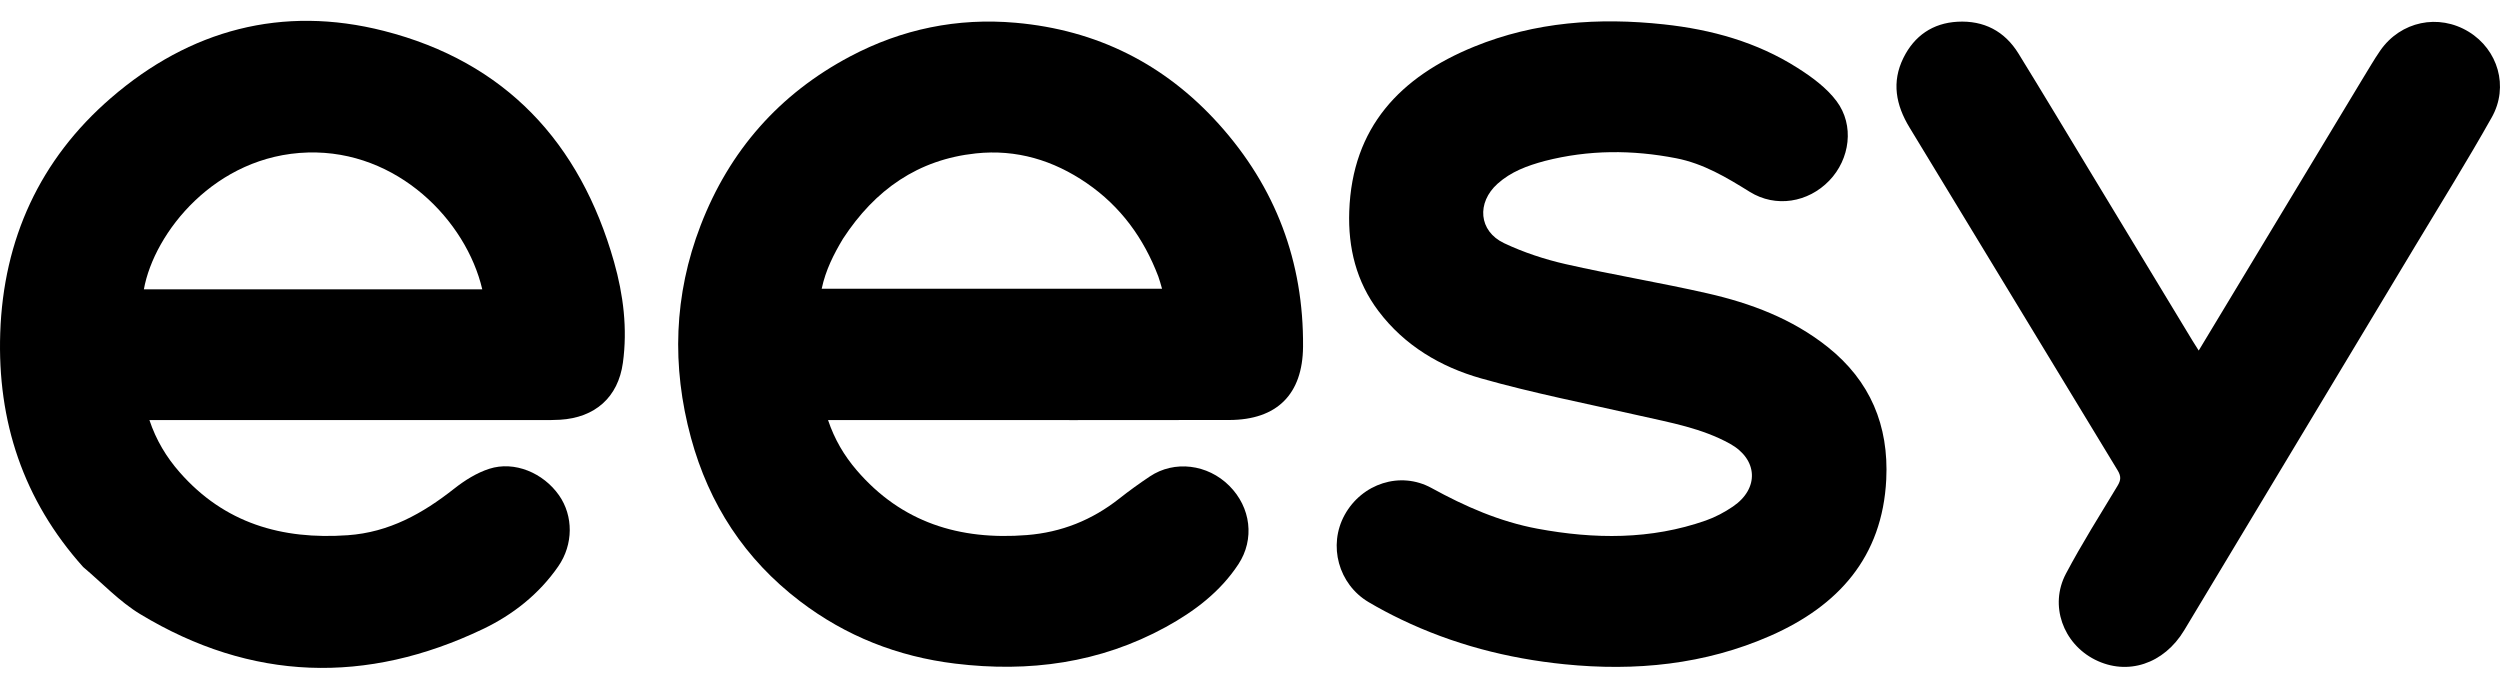 <svg width="120" height="33" viewBox="0 0 120 33" fill="none" xmlns="http://www.w3.org/2000/svg">
<path d="M44.203 20.163C42.704 20.163 41.253 20.163 39.746 20.163C40.058 21.093 40.523 21.875 41.117 22.567C43.271 25.081 46.062 25.939 49.286 25.684C50.953 25.552 52.419 24.963 53.726 23.932C54.2 23.558 54.691 23.204 55.193 22.869C56.371 22.082 57.965 22.278 59.006 23.318C60.046 24.356 60.231 25.883 59.443 27.083C58.567 28.416 57.322 29.35 55.956 30.099C52.795 31.829 49.394 32.285 45.847 31.853C43.097 31.517 40.605 30.54 38.396 28.856C35.754 26.842 34.033 24.201 33.167 21.015C32.233 17.577 32.344 14.156 33.63 10.819C35.01 7.236 37.401 4.512 40.803 2.71C43.29 1.393 45.95 0.845 48.755 1.093C52.636 1.436 55.899 3.064 58.503 5.956C61.232 8.987 62.58 12.563 62.546 16.645C62.527 18.93 61.291 20.155 59.005 20.16C54.087 20.169 49.17 20.163 44.203 20.163ZM40.464 11.458C40.019 12.2 39.63 12.965 39.441 13.86C44.903 13.86 50.317 13.86 55.778 13.86C55.711 13.637 55.666 13.448 55.598 13.268C54.899 11.435 53.795 9.91 52.165 8.792C50.56 7.69 48.789 7.156 46.841 7.363C44.07 7.658 42.006 9.097 40.464 11.458Z" fill="black"/>
<path d="M3.992 27.217C1.11 23.998 -0.132 20.216 0.011 15.982C0.163 11.481 1.913 7.654 5.322 4.706C9.113 1.428 13.55 0.238 18.43 1.484C24.251 2.97 27.848 6.834 29.473 12.568C29.921 14.149 30.124 15.774 29.899 17.414C29.671 19.074 28.559 20.048 26.88 20.148C26.603 20.165 26.325 20.163 26.047 20.163C19.97 20.163 13.893 20.163 7.816 20.163C7.621 20.163 7.426 20.163 7.172 20.163C7.494 21.128 7.989 21.946 8.624 22.669C10.768 25.115 13.525 25.913 16.689 25.691C18.679 25.552 20.288 24.649 21.805 23.453C22.307 23.057 22.886 22.694 23.488 22.501C24.694 22.114 26.08 22.697 26.835 23.777C27.527 24.767 27.523 26.135 26.798 27.183C25.874 28.52 24.614 29.51 23.182 30.194C17.588 32.865 12.066 32.705 6.73 29.478C5.737 28.878 4.916 27.995 3.992 27.217ZM15.916 13.888C18.321 13.888 20.726 13.888 23.149 13.888C22.376 10.581 19.076 7.2 14.781 7.32C10.328 7.445 7.393 11.175 6.906 13.888C9.881 13.888 12.849 13.888 15.916 13.888Z" fill="black"/>
<path d="M74.15 7.726C73.3 7.954 72.526 8.243 71.886 8.816C70.87 9.726 70.972 11.093 72.197 11.673C73.132 12.115 74.141 12.448 75.151 12.678C77.41 13.191 79.7 13.567 81.958 14.081C84.04 14.555 86.025 15.3 87.726 16.653C89.775 18.283 90.668 20.428 90.54 23.014C90.356 26.745 88.232 29.087 84.981 30.517C81.83 31.903 78.5 32.229 75.094 31.884C72.358 31.608 69.731 30.924 67.247 29.73C66.718 29.476 66.197 29.2 65.692 28.901C64.243 28.042 63.739 26.178 64.543 24.716C65.37 23.213 67.212 22.601 68.712 23.424C70.327 24.311 71.987 25.041 73.807 25.379C76.53 25.883 79.232 25.914 81.88 24.984C82.337 24.823 82.78 24.587 83.181 24.314C84.454 23.449 84.381 22.043 83.038 21.299C81.688 20.552 80.186 20.288 78.707 19.952C76.162 19.373 73.594 18.873 71.087 18.161C69.152 17.612 67.421 16.592 66.169 14.934C65.1 13.518 64.703 11.89 64.764 10.142C64.905 6.103 67.213 3.686 70.763 2.238C73.692 1.044 76.747 0.834 79.862 1.169C82.148 1.415 84.326 2.017 86.278 3.257C86.968 3.695 87.674 4.212 88.155 4.855C89.023 6.015 88.799 7.641 87.803 8.672C86.789 9.723 85.236 9.982 83.991 9.21C82.875 8.516 81.766 7.85 80.452 7.595C78.354 7.188 76.267 7.184 74.15 7.726Z" fill="black"/>
<path d="M113.38 3.825C113.684 3.338 113.947 2.865 114.255 2.424C115.234 1.019 117.052 0.641 118.498 1.525C119.9 2.382 120.435 4.155 119.606 5.63C118.431 7.722 117.16 9.761 115.924 11.819C112.232 17.964 108.538 24.109 104.842 30.253C103.867 31.874 102.115 32.448 100.559 31.664C99.026 30.892 98.36 29.058 99.164 27.538C99.927 26.096 100.801 24.713 101.644 23.315C101.806 23.047 101.818 22.859 101.648 22.579C98.312 17.098 94.997 11.604 91.659 6.123C91 5.04 90.791 3.938 91.364 2.779C91.888 1.718 92.771 1.108 93.962 1.043C95.223 0.975 96.223 1.492 96.888 2.572C98.028 4.421 99.144 6.284 100.269 8.142C101.927 10.88 103.584 13.619 105.242 16.357C105.326 16.496 105.415 16.632 105.538 16.827C108.16 12.479 110.76 8.167 113.38 3.825Z" fill="black"/>
</svg>
